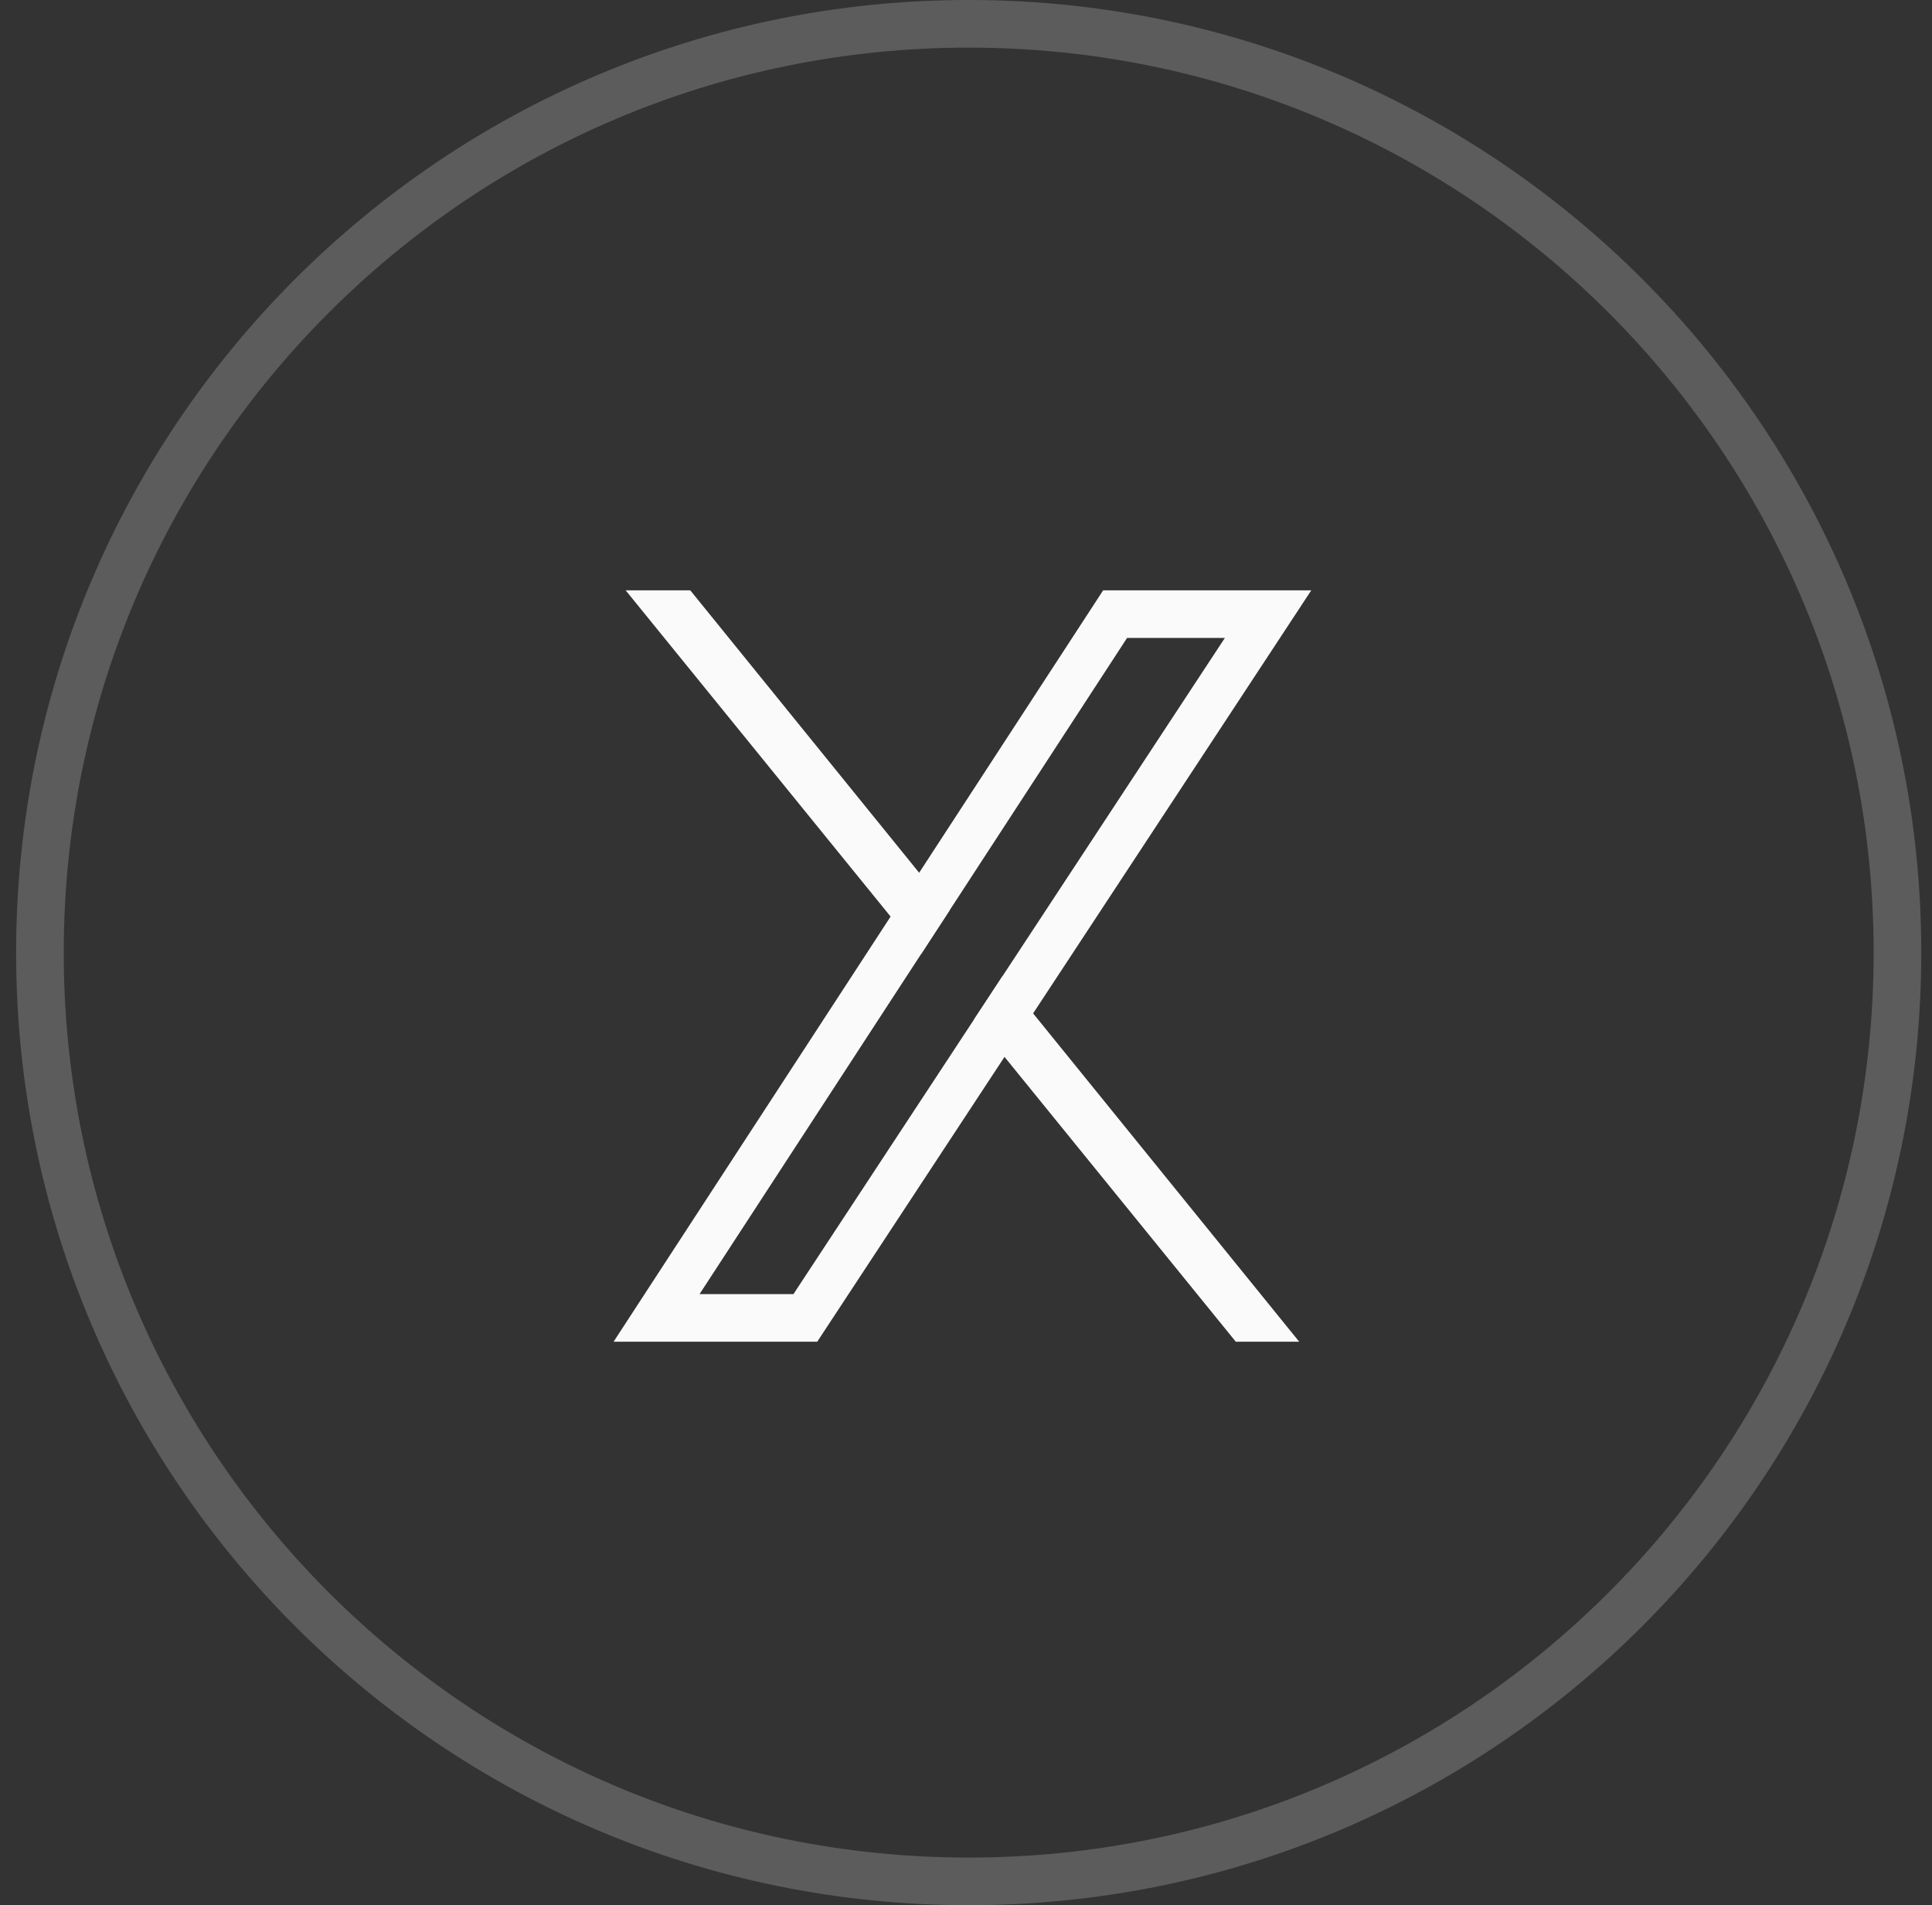 <svg width="72" height="71" viewBox="0 0 72 71" fill="none" xmlns="http://www.w3.org/2000/svg">
<rect x="0" y="0" width="72" height="71" fill="#333333" stroke="none"/>
<path d="M36.1 70.112C16.984 70.112 1.488 54.616 1.488 35.5C1.488 16.384 16.984 0.887 36.1 0.887C55.216 0.887 70.713 16.384 70.713 35.5C70.713 54.616 55.216 70.112 36.1 70.112Z" stroke="white" stroke-opacity="0.2" stroke-width="1.775"/>
<g clip-path="url(#clip0_17_1537)">
<path d="M38.501 37.765L37.435 39.386L30.456 50H22.867L33.19 34.157L34.254 32.524L41.111 22H48.867L38.501 37.765ZM35.389 33.924L34.325 35.556L26.07 48.227H29.569L36.301 37.989L37.368 36.366L45.648 23.773H42.003L35.389 33.924L35.389 33.924Z" fill="#FAFAFA"/>
<path d="M34.326 35.556L35.389 33.924L34.254 32.524L25.725 22H23.317L33.19 34.157L34.326 35.556Z" fill="#FAFAFA"/>
<path d="M48.417 50L38.501 37.765L37.368 36.366L36.301 37.989L37.435 39.386L46.054 50H48.417Z" fill="#FAFAFA"/>
</g>
<defs>
<clipPath id="clip0_17_1537">
<rect width="26" height="28" fill="white" transform="matrix(1 0 0 -1 22.867 50)"/>
</clipPath>
</defs>
</svg>
